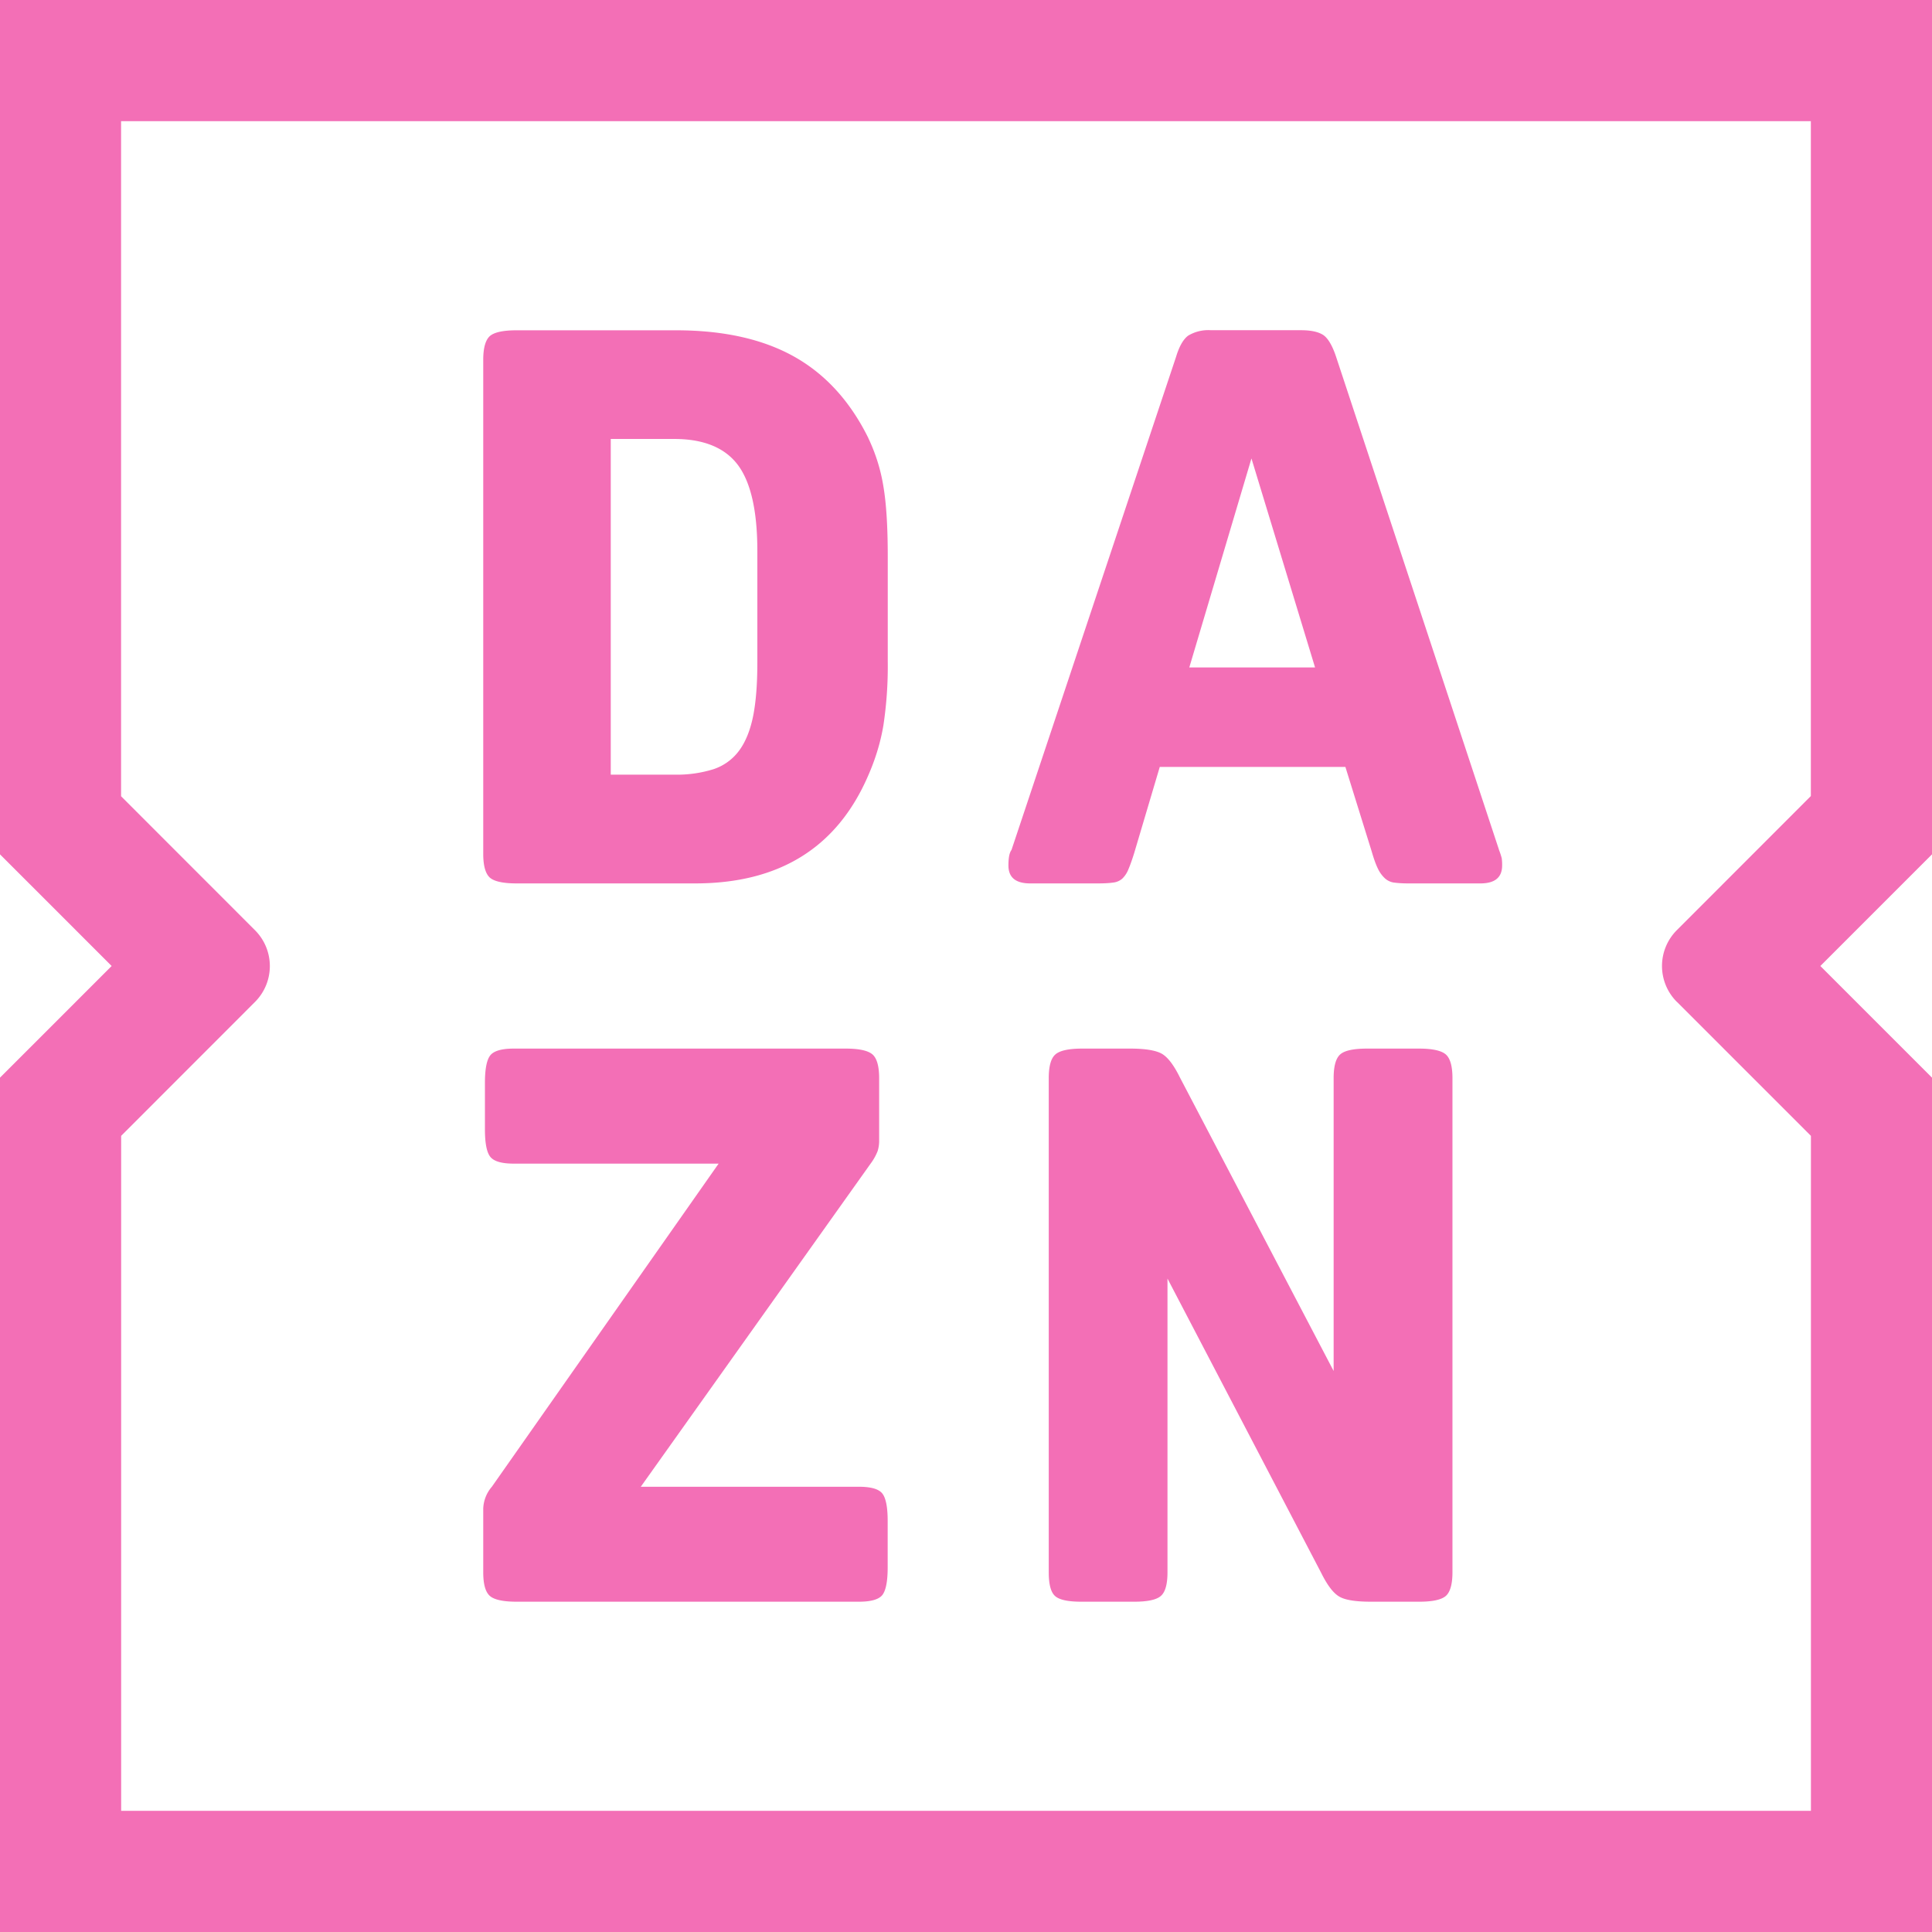 <svg role="img" width="32px" height="32px" viewBox="0 0 24 24" xmlns="http://www.w3.org/2000/svg"><title>DAZN</title><path fill="#f36fb6" d="M14.774 8.291l.772-2.596.79 2.596zm3.848 2.268l-2.025-6.128c-.045-.135-.097-.224-.154-.266-.059-.041-.152-.063-.28-.063h-1.12a.485.485 0 0 0-.284.068c-.06.045-.11.132-.149.261l-2.045 6.128c-.025.032-.038.096-.038.192 0 .149.09.223.27.223h.84c.076 0 .139-.003.187-.01a.207.207 0 0 0 .116-.048.326.326 0 0 0 .077-.116c.022-.051.046-.119.072-.202l.318-1.071h2.306l.327 1.051c.026.09.051.16.077.213a.395.395 0 0 0 .087.12c.031.028.07.047.114.053h.002c.045.006.103.01.173.01h.897c.18 0 .27-.074.27-.223a.59.59 0 0 0-.005-.09.878.878 0 0 0-.036-.108l.003.006zm-.994 2.467h-.646c-.168 0-.279.024-.333.072-.055.049-.082.147-.082.295v3.638l-1.91-3.647c-.076-.155-.152-.253-.226-.295-.074-.041-.204-.063-.39-.063h-.599c-.167 0-.278.025-.332.073-.055.048-.082.147-.082.294v6.138c0 .148.025.246.077.294.052.048.16.072.328.072h.656c.167 0 .278-.024.332-.072.055-.048.082-.146.082-.294v-3.648l1.91 3.657c.077.155.152.253.227.295.073.042.204.062.39.062h.598c.167 0 .278-.024.333-.072.054-.048.082-.146.082-.294v-6.138c0-.148-.028-.246-.082-.294-.055-.048-.166-.073-.333-.073zm3.203-.581l1.665 1.665v8.385H1.505V14.11l1.663-1.664a.63.63 0 0 0 0-.89L1.504 9.891V1.505h20.991v8.384l-1.665 1.666a.63.63 0 0 0 0 .89zM24 0H0v10.613L1.387 12 0 13.387V24h24V13.387L22.613 12 24 10.613zM10.67 18.469H7.96l2.855-4.014a.67.67 0 0 0 .087-.155.425.425 0 0 0 .019-.135v-.772c0-.148-.028-.246-.082-.294-.055-.048-.166-.073-.334-.073H6.382c-.149 0-.245.028-.29.082-.045.055-.068.169-.068.343v.58c0 .172.023.287.068.341.045.055.141.083.29.083h2.545L6.11 18.469a.438.438 0 0 0-.107.27v.792c0 .148.027.245.082.294.055.048.167.072.334.072h4.25c.148 0 .245-.027.29-.081.045-.055.068-.17.068-.344v-.579c0-.173-.023-.287-.068-.342-.045-.055-.142-.082-.29-.082zM9.408 8.233c0 .264-.017.484-.052.661-.036.177-.093.32-.174.43a.648.648 0 0 1-.318.231 1.523 1.523 0 0 1-.487.068h-.79v-4.17h.79c.366 0 .63.11.79.324.16.215.241.571.241 1.067v1.389zm1.38-2.789c-.225-.457-.533-.795-.921-1.013-.39-.219-.88-.328-1.47-.328H6.418c-.167 0-.278.024-.333.072-.054.049-.082.147-.082.294v6.138c0 .148.028.246.082.295.055.048.166.072.333.072h2.218c1.048 0 1.765-.447 2.15-1.342.09-.205.153-.413.188-.622a4.91 4.91 0 0 0 .054-.796V6.911c0-.367-.018-.656-.054-.868a2.2 2.2 0 0 0-.193-.612l.006.013z"/></svg>